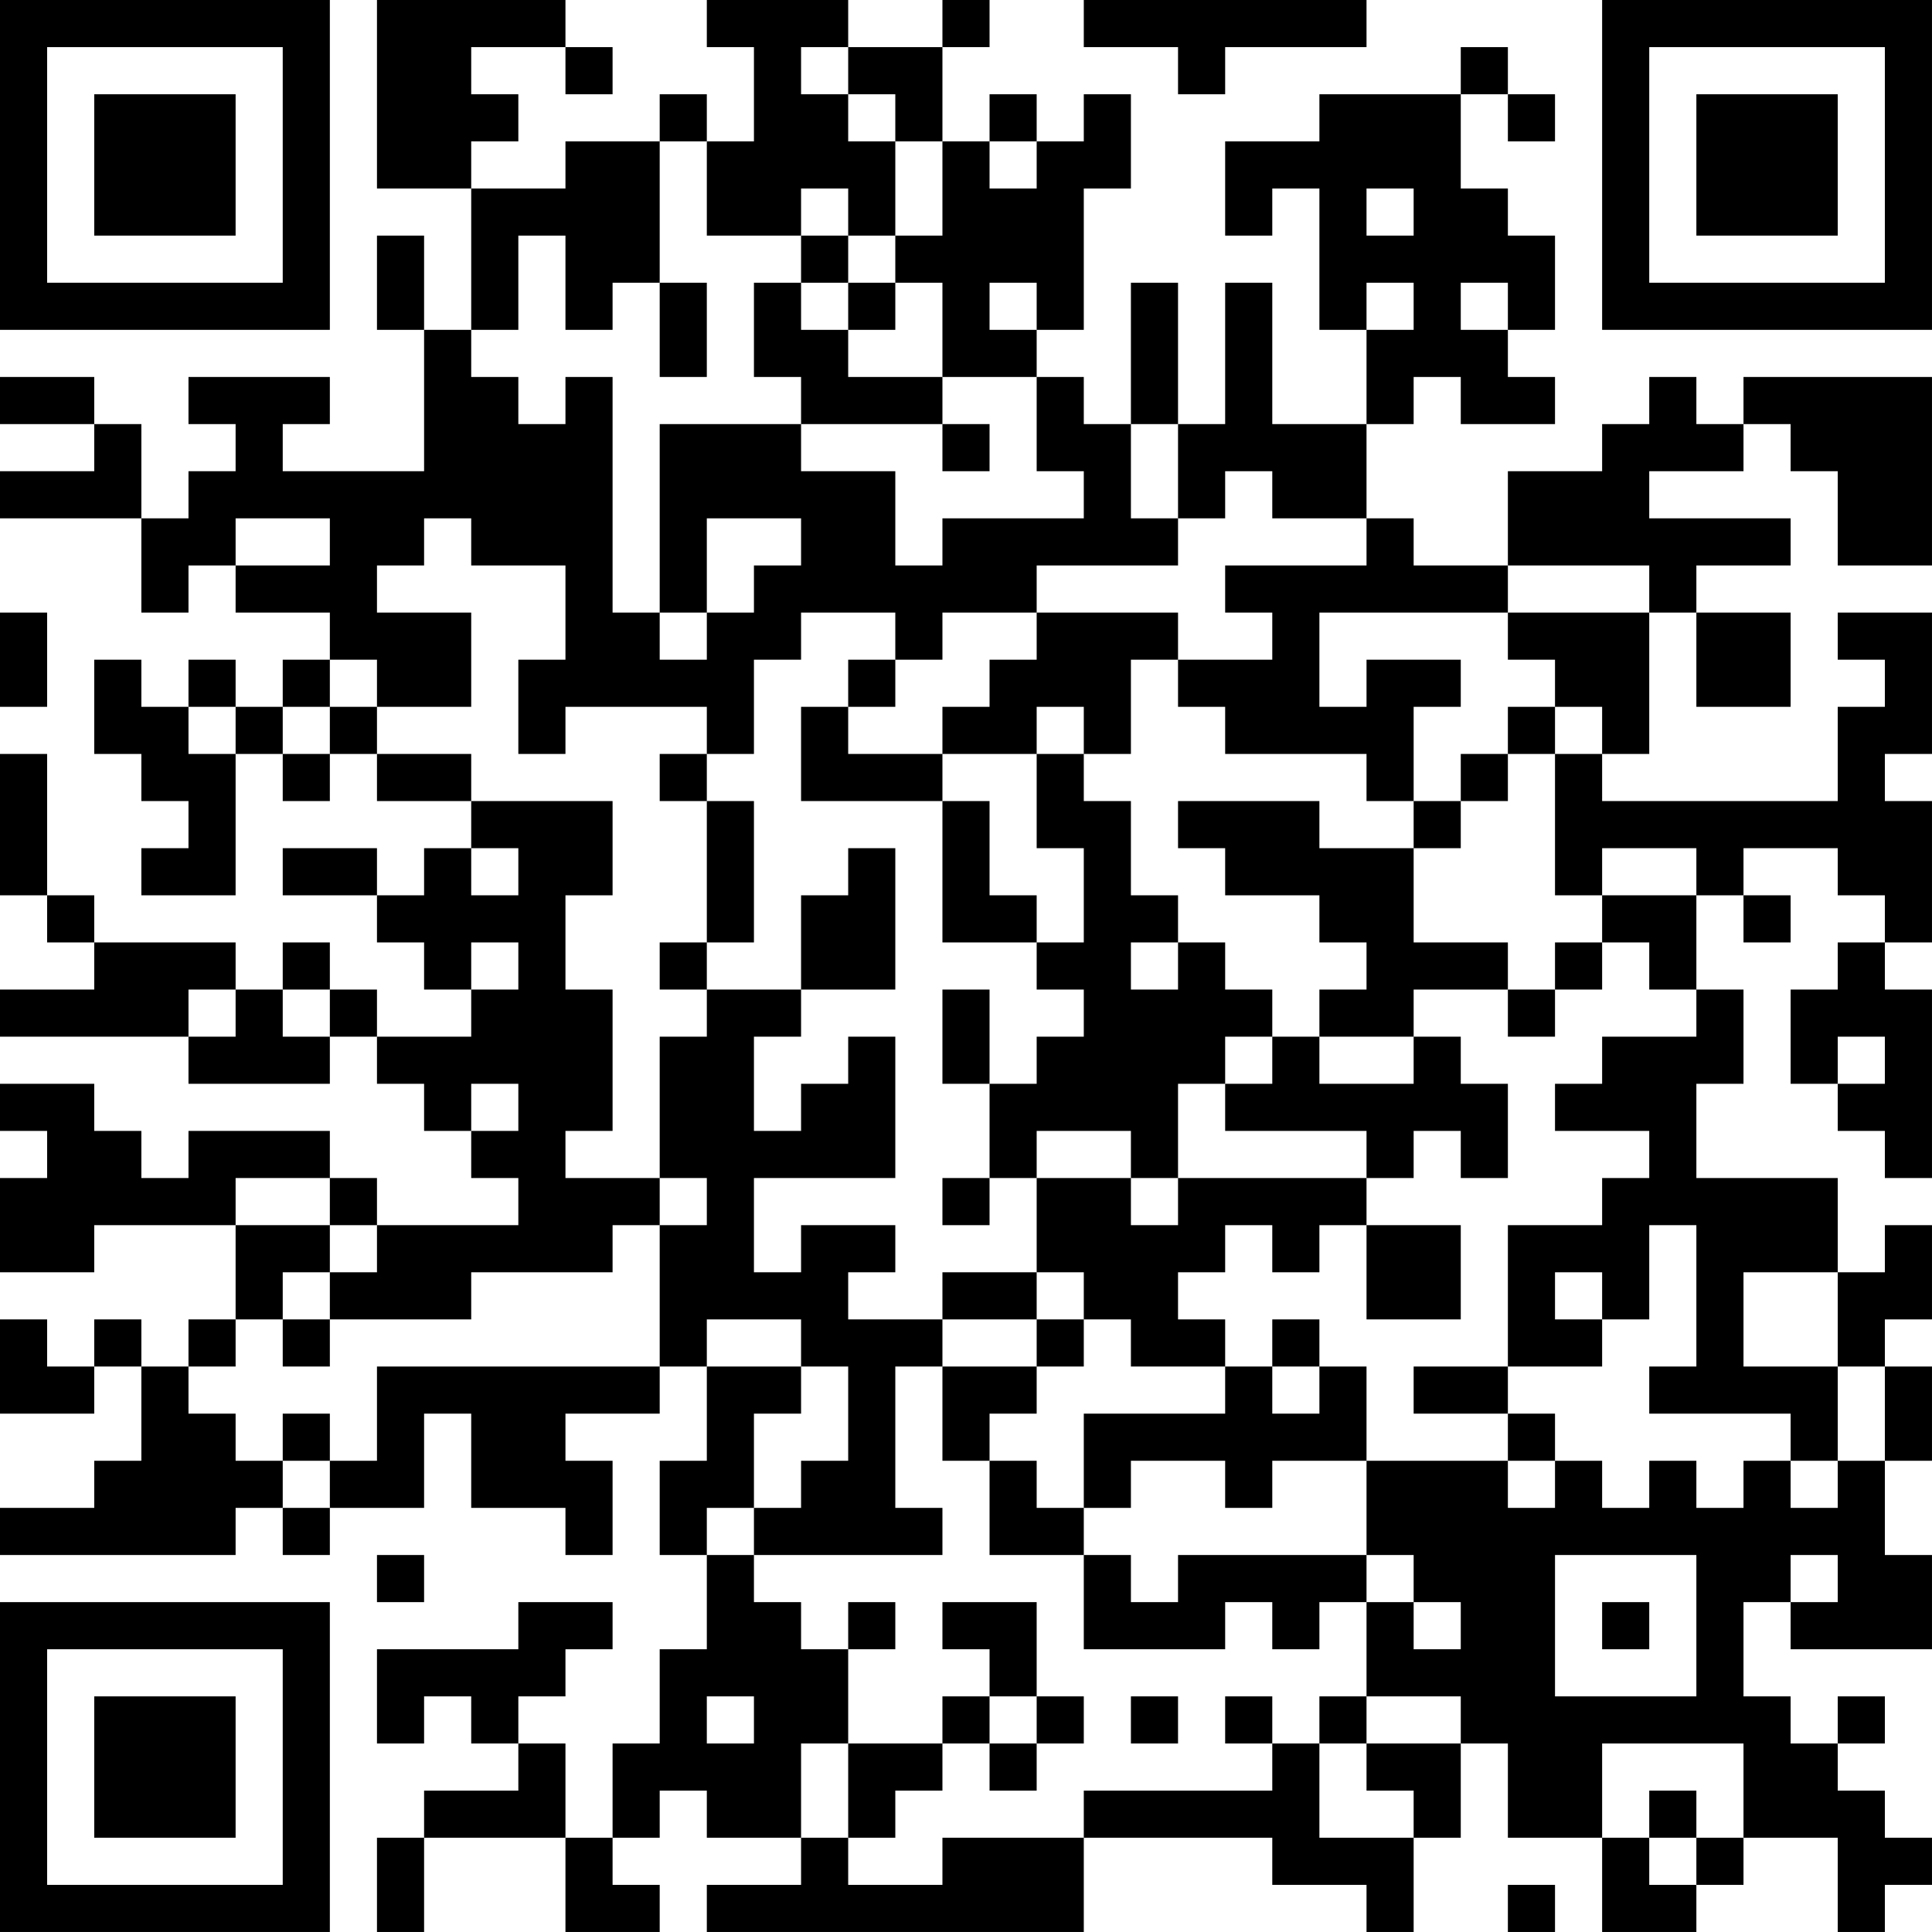 <?xml version="1.0" encoding="UTF-8"?>
<svg xmlns="http://www.w3.org/2000/svg" version="1.1" width="300" height="300" viewBox="0 0 300 300"><rect x="0" y="0" width="300" height="300" fill="#ffffff"/><g transform="scale(7.317)"><g transform="translate(0,0)"><path fill-rule="evenodd" d="M8 0L8 4L10 4L10 7L9 7L9 5L8 5L8 7L9 7L9 10L6 10L6 9L7 9L7 8L4 8L4 9L5 9L5 10L4 10L4 11L3 11L3 9L2 9L2 8L0 8L0 9L2 9L2 10L0 10L0 11L3 11L3 13L4 13L4 12L5 12L5 13L7 13L7 14L6 14L6 15L5 15L5 14L4 14L4 15L3 15L3 14L2 14L2 16L3 16L3 17L4 17L4 18L3 18L3 19L5 19L5 16L6 16L6 17L7 17L7 16L8 16L8 17L10 17L10 18L9 18L9 19L8 19L8 18L6 18L6 19L8 19L8 20L9 20L9 21L10 21L10 22L8 22L8 21L7 21L7 20L6 20L6 21L5 21L5 20L2 20L2 19L1 19L1 16L0 16L0 19L1 19L1 20L2 20L2 21L0 21L0 22L4 22L4 23L7 23L7 22L8 22L8 23L9 23L9 24L10 24L10 25L11 25L11 26L8 26L8 25L7 25L7 24L4 24L4 25L3 25L3 24L2 24L2 23L0 23L0 24L1 24L1 25L0 25L0 27L2 27L2 26L5 26L5 28L4 28L4 29L3 29L3 28L2 28L2 29L1 29L1 28L0 28L0 30L2 30L2 29L3 29L3 31L2 31L2 32L0 32L0 33L5 33L5 32L6 32L6 33L7 33L7 32L9 32L9 30L10 30L10 32L12 32L12 33L13 33L13 31L12 31L12 30L14 30L14 29L15 29L15 31L14 31L14 33L15 33L15 35L14 35L14 37L13 37L13 39L12 39L12 37L11 37L11 36L12 36L12 35L13 35L13 34L11 34L11 35L8 35L8 37L9 37L9 36L10 36L10 37L11 37L11 38L9 38L9 39L8 39L8 41L9 41L9 39L12 39L12 41L14 41L14 40L13 40L13 39L14 39L14 38L15 38L15 39L17 39L17 40L15 40L15 41L23 41L23 39L27 39L27 40L29 40L29 41L30 41L30 39L31 39L31 37L32 37L32 39L34 39L34 41L36 41L36 40L37 40L37 39L39 39L39 41L40 41L40 40L41 40L41 39L40 39L40 38L39 38L39 37L40 37L40 36L39 36L39 37L38 37L38 36L37 36L37 34L38 34L38 35L41 35L41 33L40 33L40 31L41 31L41 29L40 29L40 28L41 28L41 26L40 26L40 27L39 27L39 25L36 25L36 23L37 23L37 21L36 21L36 19L37 19L37 20L38 20L38 19L37 19L37 18L39 18L39 19L40 19L40 20L39 20L39 21L38 21L38 23L39 23L39 24L40 24L40 25L41 25L41 21L40 21L40 20L41 20L41 17L40 17L40 16L41 16L41 13L39 13L39 14L40 14L40 15L39 15L39 17L34 17L34 16L35 16L35 13L36 13L36 15L38 15L38 13L36 13L36 12L38 12L38 11L35 11L35 10L37 10L37 9L38 9L38 10L39 10L39 12L41 12L41 8L37 8L37 9L36 9L36 8L35 8L35 9L34 9L34 10L32 10L32 12L30 12L30 11L29 11L29 9L30 9L30 8L31 8L31 9L33 9L33 8L32 8L32 7L33 7L33 5L32 5L32 4L31 4L31 2L32 2L32 3L33 3L33 2L32 2L32 1L31 1L31 2L28 2L28 3L26 3L26 5L27 5L27 4L28 4L28 7L29 7L29 9L27 9L27 6L26 6L26 9L25 9L25 6L24 6L24 9L23 9L23 8L22 8L22 7L23 7L23 4L24 4L24 2L23 2L23 3L22 3L22 2L21 2L21 3L20 3L20 1L21 1L21 0L20 0L20 1L18 1L18 0L15 0L15 1L16 1L16 3L15 3L15 2L14 2L14 3L12 3L12 4L10 4L10 3L11 3L11 2L10 2L10 1L12 1L12 2L13 2L13 1L12 1L12 0ZM23 0L23 1L25 1L25 2L26 2L26 1L29 1L29 0ZM17 1L17 2L18 2L18 3L19 3L19 5L18 5L18 4L17 4L17 5L15 5L15 3L14 3L14 6L13 6L13 7L12 7L12 5L11 5L11 7L10 7L10 8L11 8L11 9L12 9L12 8L13 8L13 13L14 13L14 14L15 14L15 13L16 13L16 12L17 12L17 11L15 11L15 13L14 13L14 9L17 9L17 10L19 10L19 12L20 12L20 11L23 11L23 10L22 10L22 8L20 8L20 6L19 6L19 5L20 5L20 3L19 3L19 2L18 2L18 1ZM21 3L21 4L22 4L22 3ZM29 4L29 5L30 5L30 4ZM17 5L17 6L16 6L16 8L17 8L17 9L20 9L20 10L21 10L21 9L20 9L20 8L18 8L18 7L19 7L19 6L18 6L18 5ZM14 6L14 8L15 8L15 6ZM17 6L17 7L18 7L18 6ZM21 6L21 7L22 7L22 6ZM29 6L29 7L30 7L30 6ZM31 6L31 7L32 7L32 6ZM24 9L24 11L25 11L25 12L22 12L22 13L20 13L20 14L19 14L19 13L17 13L17 14L16 14L16 16L15 16L15 15L12 15L12 16L11 16L11 14L12 14L12 12L10 12L10 11L9 11L9 12L8 12L8 13L10 13L10 15L8 15L8 14L7 14L7 15L6 15L6 16L7 16L7 15L8 15L8 16L10 16L10 17L13 17L13 19L12 19L12 21L13 21L13 24L12 24L12 25L14 25L14 26L13 26L13 27L10 27L10 28L7 28L7 27L8 27L8 26L7 26L7 25L5 25L5 26L7 26L7 27L6 27L6 28L5 28L5 29L4 29L4 30L5 30L5 31L6 31L6 32L7 32L7 31L8 31L8 29L14 29L14 26L15 26L15 25L14 25L14 22L15 22L15 21L17 21L17 22L16 22L16 24L17 24L17 23L18 23L18 22L19 22L19 25L16 25L16 27L17 27L17 26L19 26L19 27L18 27L18 28L20 28L20 29L19 29L19 32L20 32L20 33L16 33L16 32L17 32L17 31L18 31L18 29L17 29L17 28L15 28L15 29L17 29L17 30L16 30L16 32L15 32L15 33L16 33L16 34L17 34L17 35L18 35L18 37L17 37L17 39L18 39L18 40L20 40L20 39L23 39L23 38L27 38L27 37L28 37L28 39L30 39L30 38L29 38L29 37L31 37L31 36L29 36L29 34L30 34L30 35L31 35L31 34L30 34L30 33L29 33L29 31L32 31L32 32L33 32L33 31L34 31L34 32L35 32L35 31L36 31L36 32L37 32L37 31L38 31L38 32L39 32L39 31L40 31L40 29L39 29L39 27L37 27L37 29L39 29L39 31L38 31L38 30L35 30L35 29L36 29L36 26L35 26L35 28L34 28L34 27L33 27L33 28L34 28L34 29L32 29L32 26L34 26L34 25L35 25L35 24L33 24L33 23L34 23L34 22L36 22L36 21L35 21L35 20L34 20L34 19L36 19L36 18L34 18L34 19L33 19L33 16L34 16L34 15L33 15L33 14L32 14L32 13L35 13L35 12L32 12L32 13L28 13L28 15L29 15L29 14L31 14L31 15L30 15L30 17L29 17L29 16L26 16L26 15L25 15L25 14L27 14L27 13L26 13L26 12L29 12L29 11L27 11L27 10L26 10L26 11L25 11L25 9ZM5 11L5 12L7 12L7 11ZM0 13L0 15L1 15L1 13ZM22 13L22 14L21 14L21 15L20 15L20 16L18 16L18 15L19 15L19 14L18 14L18 15L17 15L17 17L20 17L20 20L22 20L22 21L23 21L23 22L22 22L22 23L21 23L21 21L20 21L20 23L21 23L21 25L20 25L20 26L21 26L21 25L22 25L22 27L20 27L20 28L22 28L22 29L20 29L20 31L21 31L21 33L23 33L23 35L26 35L26 34L27 34L27 35L28 35L28 34L29 34L29 33L25 33L25 34L24 34L24 33L23 33L23 32L24 32L24 31L26 31L26 32L27 32L27 31L29 31L29 29L28 29L28 28L27 28L27 29L26 29L26 28L25 28L25 27L26 27L26 26L27 26L27 27L28 27L28 26L29 26L29 28L31 28L31 26L29 26L29 25L30 25L30 24L31 24L31 25L32 25L32 23L31 23L31 22L30 22L30 21L32 21L32 22L33 22L33 21L34 21L34 20L33 20L33 21L32 21L32 20L30 20L30 18L31 18L31 17L32 17L32 16L33 16L33 15L32 15L32 16L31 16L31 17L30 17L30 18L28 18L28 17L25 17L25 18L26 18L26 19L28 19L28 20L29 20L29 21L28 21L28 22L27 22L27 21L26 21L26 20L25 20L25 19L24 19L24 17L23 17L23 16L24 16L24 14L25 14L25 13ZM4 15L4 16L5 16L5 15ZM22 15L22 16L20 16L20 17L21 17L21 19L22 19L22 20L23 20L23 18L22 18L22 16L23 16L23 15ZM14 16L14 17L15 17L15 20L14 20L14 21L15 21L15 20L16 20L16 17L15 17L15 16ZM10 18L10 19L11 19L11 18ZM18 18L18 19L17 19L17 21L19 21L19 18ZM10 20L10 21L11 21L11 20ZM24 20L24 21L25 21L25 20ZM4 21L4 22L5 22L5 21ZM6 21L6 22L7 22L7 21ZM26 22L26 23L25 23L25 25L24 25L24 24L22 24L22 25L24 25L24 26L25 26L25 25L29 25L29 24L26 24L26 23L27 23L27 22ZM28 22L28 23L30 23L30 22ZM39 22L39 23L40 23L40 22ZM10 23L10 24L11 24L11 23ZM22 27L22 28L23 28L23 29L22 29L22 30L21 30L21 31L22 31L22 32L23 32L23 30L26 30L26 29L24 29L24 28L23 28L23 27ZM6 28L6 29L7 29L7 28ZM27 29L27 30L28 30L28 29ZM30 29L30 30L32 30L32 31L33 31L33 30L32 30L32 29ZM6 30L6 31L7 31L7 30ZM8 33L8 34L9 34L9 33ZM33 33L33 36L36 36L36 33ZM38 33L38 34L39 34L39 33ZM18 34L18 35L19 35L19 34ZM20 34L20 35L21 35L21 36L20 36L20 37L18 37L18 39L19 39L19 38L20 38L20 37L21 37L21 38L22 38L22 37L23 37L23 36L22 36L22 34ZM34 34L34 35L35 35L35 34ZM15 36L15 37L16 37L16 36ZM21 36L21 37L22 37L22 36ZM24 36L24 37L25 37L25 36ZM26 36L26 37L27 37L27 36ZM28 36L28 37L29 37L29 36ZM34 37L34 39L35 39L35 40L36 40L36 39L37 39L37 37ZM35 38L35 39L36 39L36 38ZM32 40L32 41L33 41L33 40ZM0 0L0 7L7 7L7 0ZM1 1L1 6L6 6L6 1ZM2 2L2 5L5 5L5 2ZM34 0L34 7L41 7L41 0ZM35 1L35 6L40 6L40 1ZM36 2L36 5L39 5L39 2ZM0 34L0 41L7 41L7 34ZM1 35L1 40L6 40L6 35ZM2 36L2 39L5 39L5 36Z" fill="#000000"/></g></g></svg>
